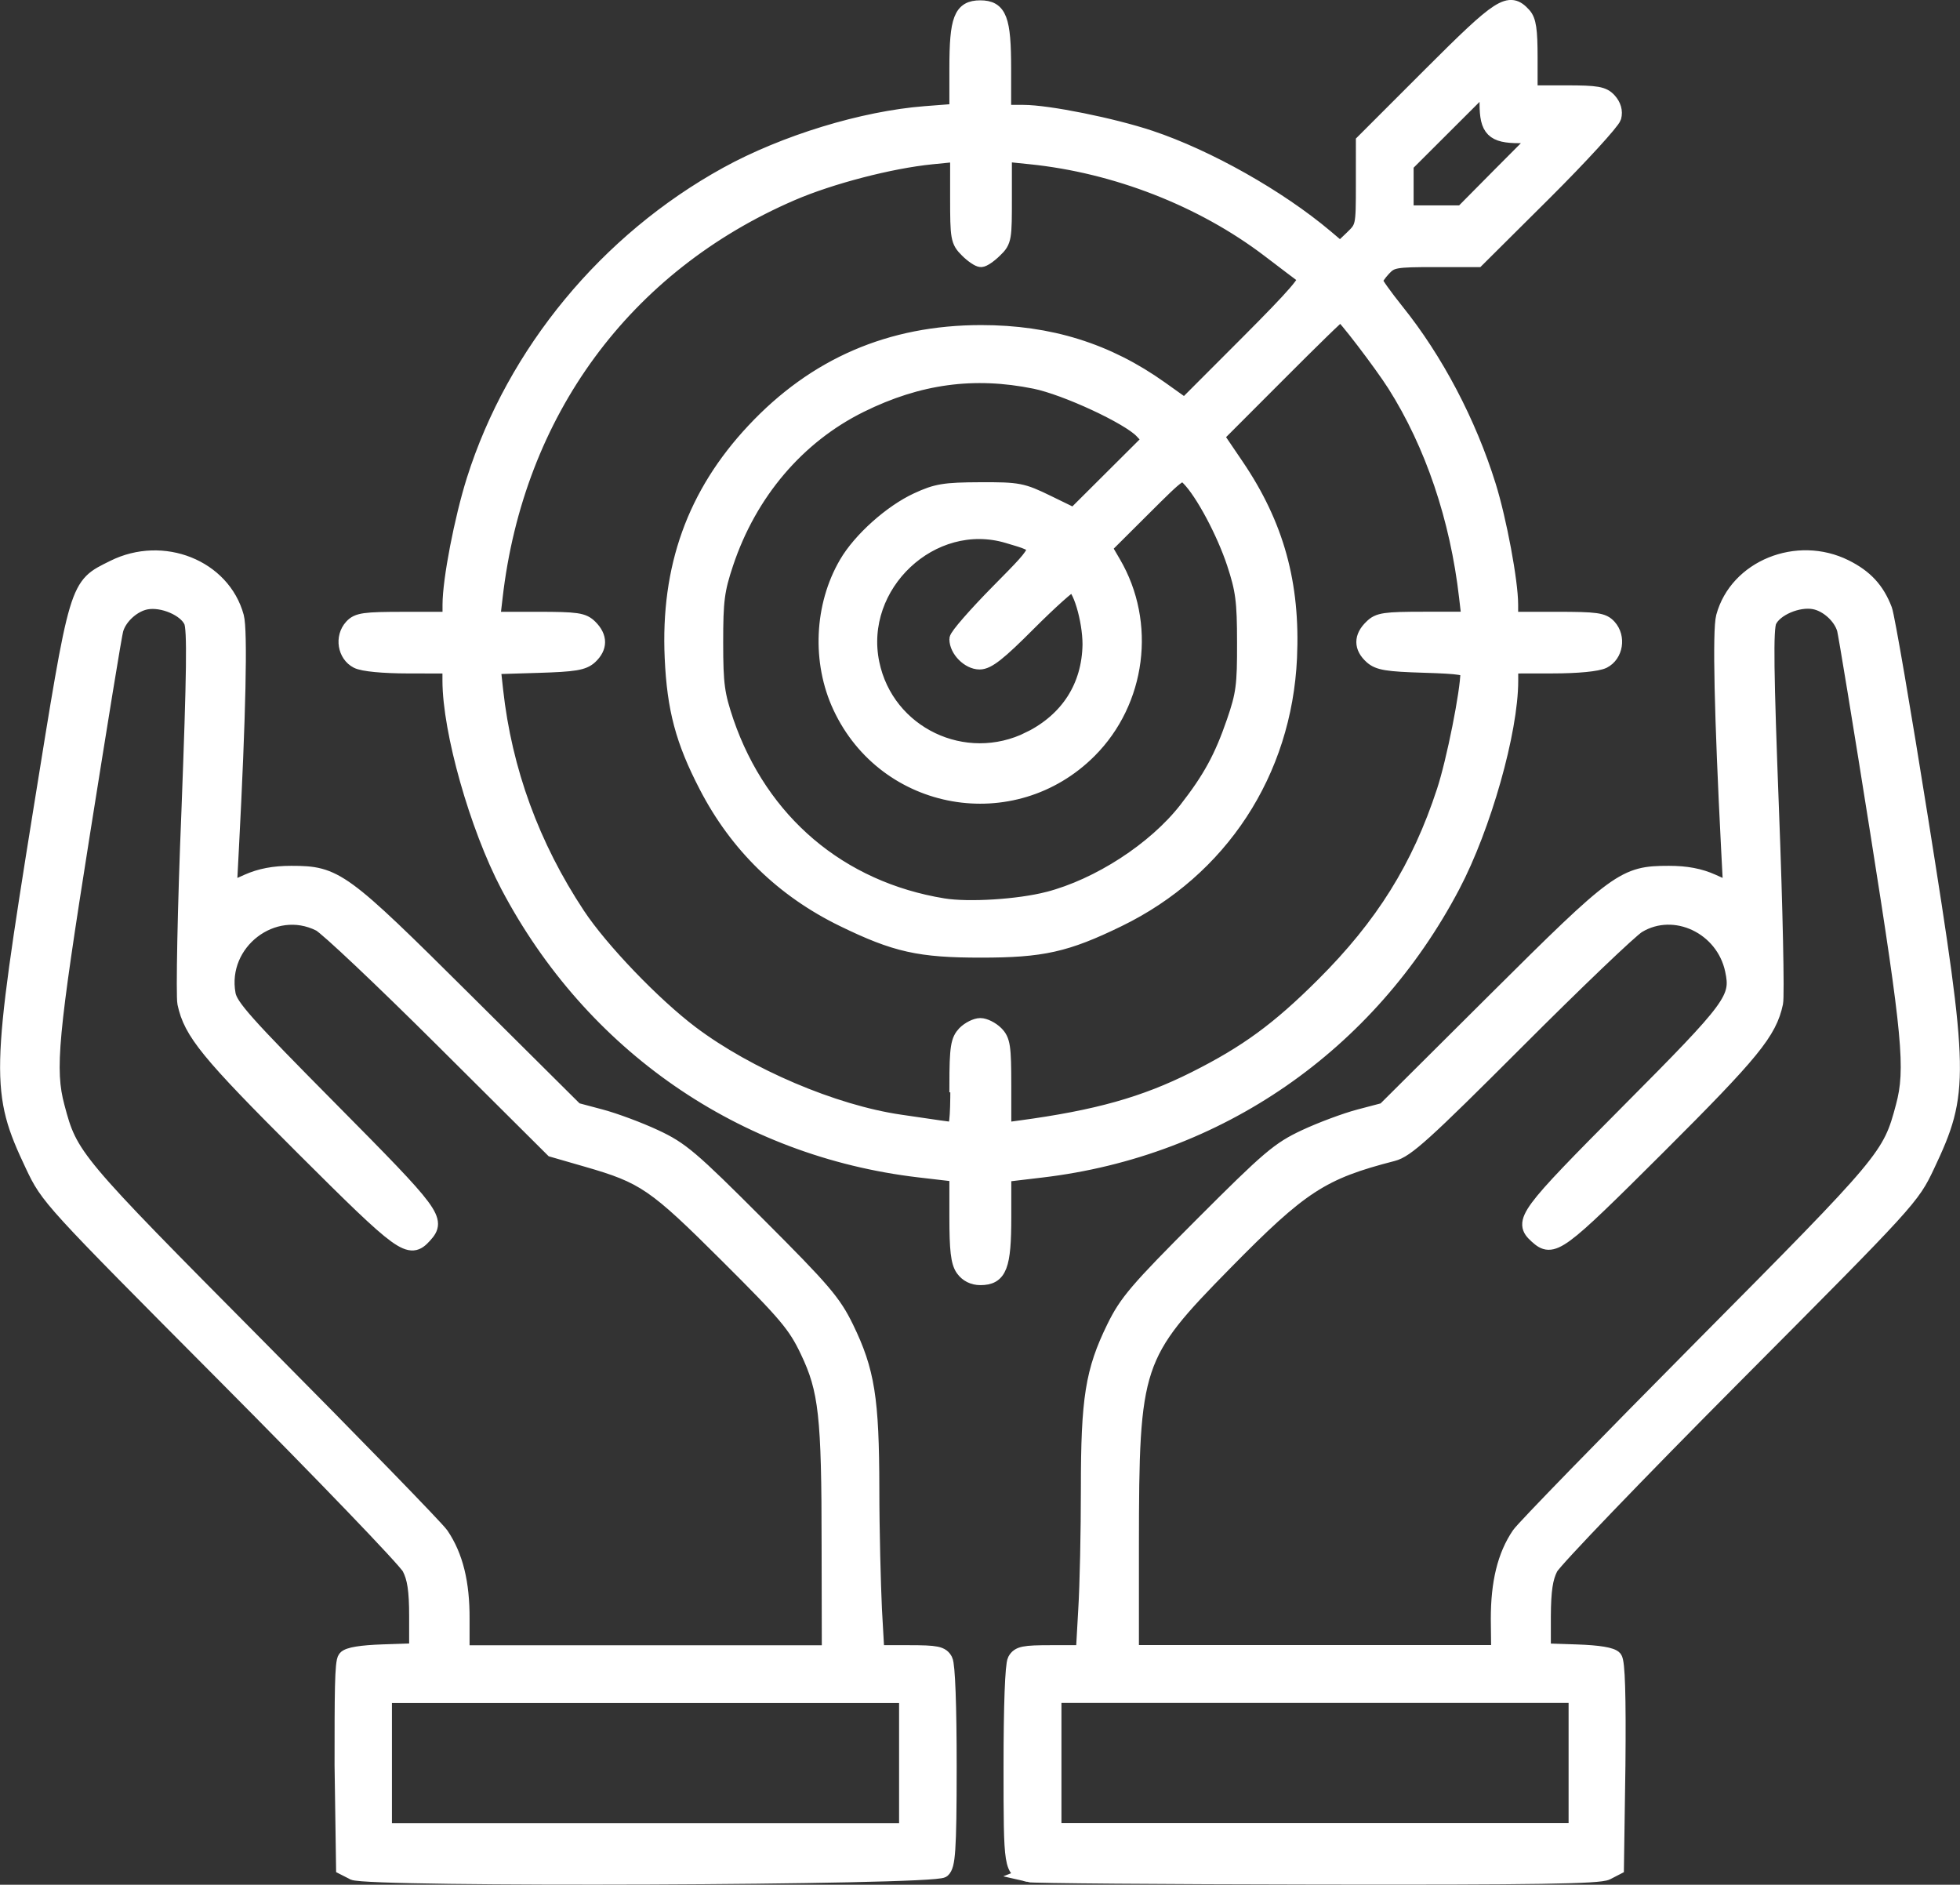 <?xml version="1.0" encoding="UTF-8" standalone="no"?>
<!-- Created with Inkscape (http://www.inkscape.org/) -->

<svg
   width="26.307mm"
   height="25.293mm"
   viewBox="0 0 26.307 25.293"
   version="1.1"
   id="svg1"
   inkscape:version="1.3 (0e150ed6c4, 2023-07-21)"
   sodipodi:docname="SJGH_approved-lauoyt_new.svg"
   xml:space="preserve"
   xmlns:inkscape="http://www.inkscape.org/namespaces/inkscape"
   xmlns:sodipodi="http://sodipodi.sourceforge.net/DTD/sodipodi-0.dtd"
   xmlns="http://www.w3.org/2000/svg"
   xmlns:svg="http://www.w3.org/2000/svg"><rect x="0" y="0" width="26.307" height="25.293" fill="#333333" stroke="none"/><sodipodi:namedview
     id="namedview1"
     pagecolor="#ffffff"
     bordercolor="#000000"
     borderopacity="0.25"
     inkscape:showpageshadow="2"
     inkscape:pageopacity="0.0"
     inkscape:pagecheckerboard="0"
     inkscape:deskcolor="#d1d1d1"
     inkscape:document-units="mm"
     inkscape:zoom="0.50000001"
     inkscape:cx="26230.999"
     inkscape:cy="2640.9999"
     inkscape:window-width="3440"
     inkscape:window-height="1403"
     inkscape:window-x="0"
     inkscape:window-y="0"
     inkscape:window-maximized="1"
     inkscape:current-layer="g68"
     showguides="false"><sodipodi:guide
       position="-2809.176,1325.38"
       orientation="1,0"
       id="guide44"
       inkscape:locked="false" /><sodipodi:guide
       position="-2489.629,1266.26"
       orientation="1,0"
       id="guide45"
       inkscape:locked="false" /><sodipodi:guide
       position="1328.841,1342.638"
       orientation="0,-1"
       id="guide50"
       inkscape:locked="false" /><sodipodi:guide
       position="-2385.608,1400.964"
       orientation="1,0"
       id="guide349"
       inkscape:locked="false" /><sodipodi:guide
       position="-2067.557,1399.467"
       orientation="1,0"
       id="guide350"
       inkscape:locked="false" /><sodipodi:guide
       position="-2358.293,1299.562"
       orientation="1,0"
       id="guide351"
       inkscape:locked="false" /><sodipodi:guide
       position="-2094.009,1267.945"
       orientation="1,0"
       id="guide352"
       inkscape:locked="false" /><sodipodi:guide
       position="-2317.32,1291.891"
       orientation="1,0"
       id="guide375"
       inkscape:locked="false" /><sodipodi:guide
       position="-2157.359,1089.648"
       orientation="1,0"
       id="guide383"
       inkscape:locked="false" /><sodipodi:guide
       position="-1929.017,291.892"
       orientation="1,0"
       id="guide399"
       inkscape:locked="false" /><sodipodi:guide
       position="-1596.842,1314.155"
       orientation="1,0"
       id="guide584"
       inkscape:locked="false" /><sodipodi:guide
       position="-1724.803,1257.178"
       orientation="1,0"
       id="guide585"
       inkscape:locked="false" /><sodipodi:guide
       position="-1327.907,1276.343"
       orientation="1,0"
       id="guide1136"
       inkscape:locked="false" /><sodipodi:guide
       position="-319.631,716.918"
       orientation="1,0"
       id="guide1774"
       inkscape:locked="false" /><sodipodi:guide
       position="-474.435,1264.237"
       orientation="1,0"
       id="guide1775"
       inkscape:locked="false" /><sodipodi:guide
       position="-446.538,699.62"
       orientation="1,0"
       id="guide1935"
       inkscape:locked="false" /><sodipodi:guide
       position="-236.02,667.029"
       orientation="1,0"
       id="guide1936"
       inkscape:locked="false" /><sodipodi:guide
       position="-182.362,686.389"
       orientation="1,0"
       id="guide2092"
       inkscape:locked="false" /><sodipodi:guide
       position="-487.85,1984.401"
       orientation="0,-1"
       id="guide1193"
       inkscape:locked="false" /><sodipodi:guide
       position="72.409,1174.908"
       orientation="1,0"
       id="guide1587"
       inkscape:locked="false" /><sodipodi:guide
       position="389.615,1172.848"
       orientation="1,0"
       id="guide1588"
       inkscape:locked="false" /><sodipodi:guide
       position="365.139,1064.967"
       orientation="1,0"
       id="guide1695"
       inkscape:locked="false" /><sodipodi:guide
       position="100.683,1033.761"
       orientation="1,0"
       id="guide1698"
       inkscape:locked="false" /><sodipodi:guide
       position="504.089,1280.507"
       orientation="1,0"
       id="guide2060"
       inkscape:locked="false" /><sodipodi:guide
       position="820.938,1250.421"
       orientation="1,0"
       id="guide2061"
       inkscape:locked="false" /><sodipodi:guide
       position="783.896,1295.4"
       orientation="1,0"
       id="guide2062"
       inkscape:locked="false" /><sodipodi:guide
       position="540.479,1278.996"
       orientation="1,0"
       id="guide2063"
       inkscape:locked="false" /><sodipodi:guide
       position="548.504,1311.535"
       orientation="1,0"
       id="guide2079"
       inkscape:locked="false" /><sodipodi:guide
       position="1058.004,1291.167"
       orientation="1,0"
       id="guide1593"
       inkscape:locked="false" /><sodipodi:guide
       position="1376.562,1302.279"
       orientation="1,0"
       id="guide1594"
       inkscape:locked="false" /><sodipodi:guide
       position="1215.696,1345.142"
       orientation="1,0"
       id="guide1595"
       inkscape:locked="false" /><sodipodi:guide
       position="1115.944,1272.247"
       orientation="1,0"
       id="guide1596"
       inkscape:locked="false" /><sodipodi:guide
       position="1684.959,1311.557"
       orientation="1,0"
       id="guide2336"
       inkscape:locked="false" /><sodipodi:guide
       position="1977.604,1320.562"
       orientation="1,0"
       id="guide2337"
       inkscape:locked="false" /><sodipodi:guide
       position="2266.885,1376.627"
       orientation="1,0"
       id="guide2443"
       inkscape:locked="false" /><sodipodi:guide
       position="2413.934,1273.705"
       orientation="1,0"
       id="guide2444"
       inkscape:locked="false" /><sodipodi:guide
       position="2346.712,1312.929"
       orientation="1,0"
       id="guide2463"
       inkscape:locked="false" /><sodipodi:guide
       position="2110.092,1310.415"
       orientation="1,0"
       id="guide1432"
       inkscape:locked="false" /><sodipodi:guide
       position="2128.879,1225.829"
       orientation="1,0"
       id="guide2331"
       inkscape:locked="false" /><sodipodi:guide
       position="2225.38,1103.493"
       orientation="1,0"
       id="guide2397"
       inkscape:locked="false" /><sodipodi:guide
       position="2070.845,1360.553"
       orientation="0,-1"
       id="guide2723"
       inkscape:locked="false" /><sodipodi:guide
       position="2620.104,737.658"
       orientation="1,0"
       id="guide30"
       inkscape:locked="false" /><sodipodi:guide
       position="2928.079,765.175"
       orientation="1,0"
       id="guide31"
       inkscape:locked="false" /></sodipodi:namedview><defs
     id="defs1" /><g
     inkscape:label="Layer 1"
     inkscape:groupmode="layer"
     id="layer1"
     transform="translate(-3182.182,1.346)"><path
       style="fill:#ffffff;fill-opacity:1;stroke:#ffffff;stroke-width:0.205;stroke-dasharray:none"
       d="m 3186.925,23.781 -0.13,-0.066 -0.02,-1.369 c 0,-0.944 0,-1.39 0.044,-1.438 0.037,-0.046 0.211,-0.074 0.507,-0.084 l 0.45,-0.015 v -0.467 c 0,-0.347 -0.026,-0.514 -0.097,-0.649 -0.051,-0.1 -1.164,-1.257 -2.471,-2.571 -2.36,-2.372 -2.378,-2.392 -2.586,-2.831 -0.467,-0.988 -0.462,-1.208 0.106,-4.741 0.5,-3.103 0.477,-3.027 0.979,-3.277 0.66,-0.329 1.466,-0.007 1.647,0.658 0.05,0.183 0.026,1.322 -0.068,3.111 l -0.029,0.556 0.248,-0.111 c 0.171,-0.076 0.352,-0.111 0.585,-0.111 0.6,0 0.682,0.06 2.336,1.704 l 1.482,1.473 0.338,0.09 c 0.185,0.049 0.513,0.171 0.727,0.271 0.352,0.164 0.484,0.276 1.382,1.175 0.879,0.879 1.014,1.038 1.183,1.383 0.283,0.581 0.342,0.952 0.344,2.156 0,0.571 0.02,1.302 0.035,1.623 l 0.033,0.584 h 0.432 c 0.373,0 0.439,0.014 0.485,0.1 0.033,0.062 0.053,0.61 0.053,1.422 0,1.166 -0.02,1.33 -0.086,1.393 -0.123,0.102 -7.715,0.132 -7.913,0.031 z m 7.427,-1.466 v -0.909 h -3.506 -3.506 v 0.909 0.909 h 3.506 3.506 z m -1.04,-2.922 c 0,-1.743 -0.039,-2.087 -0.288,-2.609 -0.165,-0.347 -0.285,-0.49 -1.078,-1.28 -0.976,-0.973 -1.115,-1.069 -1.889,-1.292 l -0.457,-0.132 -1.48,-1.473 c -0.814,-0.81 -1.555,-1.51 -1.647,-1.556 -0.624,-0.314 -1.357,0.248 -1.231,0.945 0.029,0.163 0.232,0.391 1.378,1.547 1.395,1.408 1.45,1.48 1.258,1.692 -0.201,0.222 -0.286,0.16 -1.635,-1.185 -1.269,-1.266 -1.495,-1.542 -1.578,-1.934 -0.02,-0.096 0,-1.259 0.055,-2.584 0.07,-1.849 0.079,-2.44 0.031,-2.541 -0.075,-0.168 -0.387,-0.301 -0.606,-0.26 -0.176,0.033 -0.358,0.197 -0.408,0.367 -0.02,0.057 -0.218,1.286 -0.448,2.732 -0.432,2.724 -0.475,3.177 -0.342,3.676 0.178,0.674 0.216,0.718 2.706,3.227 1.29,1.3 2.392,2.433 2.45,2.519 0.193,0.284 0.282,0.647 0.279,1.13 v 0.454 h 2.467 2.466 z m 2.676,4.416 c -0.232,-0.057 -0.234,-0.068 -0.234,-1.452 0,-0.812 0.02,-1.36 0.053,-1.422 0.048,-0.087 0.114,-0.1 0.486,-0.1 h 0.431 l 0.033,-0.584 c 0.02,-0.321 0.035,-1.052 0.035,-1.623 0,-1.204 0.059,-1.574 0.344,-2.156 0.169,-0.345 0.304,-0.504 1.182,-1.383 0.898,-0.899 1.03,-1.01 1.382,-1.175 0.214,-0.1 0.541,-0.222 0.727,-0.271 l 0.338,-0.089 1.48,-1.473 c 1.653,-1.645 1.735,-1.705 2.337,-1.705 0.233,0 0.414,0.034 0.585,0.111 l 0.247,0.111 -0.029,-0.556 c -0.092,-1.789 -0.117,-2.928 -0.068,-3.111 0.178,-0.658 0.987,-0.987 1.633,-0.665 0.268,0.134 0.424,0.302 0.527,0.572 0.033,0.086 0.252,1.36 0.486,2.831 0.546,3.428 0.55,3.641 0.086,4.623 -0.207,0.438 -0.226,0.459 -2.586,2.831 -1.307,1.314 -2.419,2.471 -2.471,2.571 -0.07,0.135 -0.095,0.302 -0.097,0.649 v 0.467 l 0.45,0.015 c 0.296,0.01 0.469,0.039 0.507,0.084 0.039,0.048 0.053,0.494 0.044,1.438 l -0.02,1.369 -0.128,0.066 c -0.101,0.051 -0.955,0.065 -3.896,0.06 -2.071,-0.003 -3.812,-0.017 -3.869,-0.031 z m 7.35,-1.495 v -0.909 h -3.506 -3.506 v 0.909 0.909 h 3.506 3.506 z m -1.044,-1.935 c 0,-0.483 0.086,-0.846 0.279,-1.13 0.057,-0.086 1.161,-1.219 2.45,-2.519 2.49,-2.509 2.527,-2.553 2.706,-3.227 0.134,-0.499 0.09,-0.952 -0.342,-3.676 -0.229,-1.445 -0.431,-2.675 -0.448,-2.732 -0.05,-0.17 -0.231,-0.334 -0.407,-0.367 -0.219,-0.041 -0.529,0.092 -0.606,0.26 -0.048,0.102 -0.039,0.692 0.031,2.541 0.051,1.325 0.075,2.488 0.055,2.584 -0.083,0.392 -0.309,0.668 -1.578,1.934 -1.337,1.333 -1.411,1.388 -1.625,1.194 -0.216,-0.195 -0.154,-0.278 1.231,-1.671 1.407,-1.414 1.479,-1.513 1.398,-1.896 -0.123,-0.585 -0.78,-0.895 -1.27,-0.6 -0.101,0.06 -0.834,0.761 -1.63,1.558 -1.241,1.241 -1.479,1.456 -1.662,1.503 -0.953,0.245 -1.233,0.427 -2.252,1.464 -1.22,1.241 -1.256,1.35 -1.258,3.793 v 1.441 h 2.466 2.467 z m -7.186,-4.699 c -0.062,-0.088 -0.081,-0.254 -0.081,-0.692 v -0.576 l -0.506,-0.059 c -2.37,-0.278 -4.393,-1.677 -5.519,-3.814 -0.415,-0.789 -0.779,-2.074 -0.779,-2.752 V 7.59 l -0.558,-7.86e-4 c -0.344,-3.921e-4 -0.609,-0.026 -0.688,-0.066 -0.161,-0.082 -0.201,-0.317 -0.073,-0.457 0.079,-0.087 0.167,-0.099 0.705,-0.099 h 0.615 V 6.769 c 0,-0.333 0.158,-1.15 0.322,-1.671 0.542,-1.714 1.786,-3.219 3.391,-4.103 0.776,-0.427 1.828,-0.749 2.662,-0.814 l 0.428,-0.033 V -0.43 c 0,-0.66 0.057,-0.809 0.312,-0.809 0.255,0 0.312,0.149 0.312,0.817 v 0.586 h 0.265 c 0.333,0 1.201,0.175 1.704,0.343 0.772,0.258 1.724,0.796 2.356,1.329 l 0.195,0.165 0.156,-0.149 c 0.154,-0.148 0.156,-0.153 0.156,-0.722 V 0.556 l 0.898,-0.898 c 0.944,-0.944 1.056,-1.016 1.25,-0.803 0.068,0.074 0.086,0.201 0.086,0.571 v 0.476 h 0.485 c 0.416,0 0.499,0.015 0.577,0.102 0.059,0.065 0.083,0.145 0.062,0.221 -0.02,0.065 -0.436,0.522 -0.931,1.015 l -0.901,0.896 h -0.572 c -0.531,0 -0.58,0.009 -0.685,0.12 -0.062,0.066 -0.114,0.142 -0.114,0.169 0,0.027 0.13,0.208 0.286,0.403 0.528,0.656 0.97,1.496 1.235,2.347 0.143,0.459 0.297,1.284 0.297,1.593 v 0.199 h 0.615 c 0.54,0 0.626,0.012 0.705,0.099 0.127,0.14 0.088,0.375 -0.073,0.457 -0.081,0.04 -0.344,0.066 -0.688,0.066 l -0.558,7.862e-4 V 7.789 c 0,0.678 -0.364,1.962 -0.78,2.752 -1.125,2.137 -3.148,3.535 -5.518,3.814 l -0.506,0.06 v 0.576 c 0,0.658 -0.057,0.807 -0.312,0.807 -0.097,0 -0.178,-0.041 -0.231,-0.115 z m -0.081,-2.456 c 0,-0.528 0.02,-0.609 0.105,-0.701 0.057,-0.057 0.15,-0.104 0.208,-0.104 0.057,0 0.15,0.047 0.208,0.104 0.092,0.092 0.105,0.173 0.105,0.702 v 0.598 l 0.221,-0.03 c 1.031,-0.139 1.667,-0.317 2.348,-0.659 0.693,-0.348 1.119,-0.659 1.72,-1.258 0.804,-0.801 1.29,-1.58 1.625,-2.603 0.132,-0.399 0.319,-1.342 0.319,-1.595 0,-0.067 -0.101,-0.083 -0.592,-0.098 -0.494,-0.015 -0.61,-0.034 -0.701,-0.116 -0.138,-0.124 -0.139,-0.261 0,-0.394 0.092,-0.092 0.172,-0.104 0.707,-0.104 h 0.603 l -0.035,-0.299 c -0.121,-1.058 -0.457,-2.052 -0.965,-2.854 -0.183,-0.287 -0.688,-0.948 -0.727,-0.95 -0.02,-5.891e-4 -0.396,0.369 -0.848,0.822 l -0.822,0.823 0.27,0.398 c 0.538,0.793 0.757,1.585 0.712,2.576 -0.07,1.535 -0.925,2.842 -2.297,3.509 -0.701,0.341 -1.02,0.412 -1.844,0.412 -0.824,0 -1.143,-0.071 -1.844,-0.412 -0.81,-0.394 -1.427,-0.995 -1.839,-1.792 -0.313,-0.604 -0.427,-1.03 -0.458,-1.717 -0.055,-1.21 0.299,-2.196 1.095,-3.046 0.823,-0.88 1.833,-1.316 3.047,-1.317 0.922,-3.941e-4 1.695,0.241 2.412,0.752 l 0.324,0.231 0.84,-0.841 c 0.645,-0.646 0.824,-0.853 0.77,-0.892 -0.039,-0.028 -0.255,-0.192 -0.482,-0.365 -0.895,-0.68 -2.054,-1.131 -3.2,-1.248 l -0.351,-0.036 V 1.302 c 0,0.546 0,0.587 -0.127,0.707 -0.07,0.07 -0.154,0.127 -0.185,0.127 -0.031,0 -0.116,-0.057 -0.185,-0.127 -0.121,-0.12 -0.127,-0.161 -0.127,-0.707 V 0.722 l -0.351,0.035 c -0.553,0.055 -1.359,0.265 -1.876,0.488 -2.25,0.97 -3.699,2.942 -3.984,5.423 l -0.035,0.299 h 0.603 c 0.534,0 0.615,0.012 0.707,0.104 0.134,0.134 0.132,0.27 0,0.394 -0.09,0.083 -0.208,0.102 -0.706,0.117 l -0.597,0.018 0.035,0.32 c 0.119,1.078 0.49,2.09 1.102,3.014 0.312,0.471 1.017,1.205 1.523,1.587 0.761,0.573 1.911,1.063 2.802,1.193 0.214,0.031 0.448,0.065 0.519,0.076 0.072,0.01 0.16,0.022 0.195,0.026 0.049,0.005 0.066,-0.143 0.066,-0.59 z m 1.221,-2.5 c 0.681,-0.176 1.437,-0.666 1.857,-1.205 0.322,-0.413 0.477,-0.697 0.642,-1.177 0.127,-0.368 0.143,-0.49 0.141,-1.065 0,-0.559 -0.02,-0.707 -0.138,-1.065 -0.138,-0.417 -0.422,-0.95 -0.611,-1.141 -0.101,-0.102 -0.104,-0.1 -0.619,0.413 l -0.518,0.516 0.123,0.211 c 0.472,0.806 0.337,1.854 -0.324,2.516 -1.02,1.02 -2.728,0.719 -3.339,-0.588 -0.282,-0.602 -0.249,-1.355 0.084,-1.924 0.185,-0.317 0.599,-0.687 0.948,-0.848 0.26,-0.12 0.365,-0.137 0.843,-0.139 0.515,-0.002 0.565,0.008 0.902,0.172 l 0.357,0.174 0.512,-0.51 0.512,-0.51 -0.108,-0.116 c -0.178,-0.191 -1.025,-0.584 -1.437,-0.668 -0.82,-0.167 -1.566,-0.066 -2.345,0.319 -0.845,0.417 -1.49,1.176 -1.806,2.123 -0.121,0.362 -0.138,0.5 -0.138,1.065 0,0.572 0.02,0.699 0.143,1.065 0.462,1.343 1.524,2.244 2.915,2.47 0.34,0.055 1.01,0.013 1.402,-0.088 z m -0.244,-2.152 c 0.515,-0.258 0.801,-0.705 0.81,-1.269 0,-0.333 -0.139,-0.805 -0.247,-0.805 -0.033,0 -0.294,0.234 -0.579,0.519 -0.401,0.403 -0.549,0.519 -0.658,0.519 -0.143,0 -0.303,-0.16 -0.303,-0.305 0,-0.041 0.251,-0.329 0.558,-0.64 0.618,-0.627 0.614,-0.603 0.123,-0.749 -1.018,-0.303 -2.044,0.66 -1.825,1.714 0.197,0.951 1.246,1.453 2.121,1.016 z m 6.321,-7.58 0.517,-0.519 h -0.268 c -0.349,0 -0.431,-0.082 -0.431,-0.431 v -0.268 l -0.545,0.544 -0.545,0.544 V 1.188 1.513 h 0.378 0.378 z"
       id="path3" /></g></svg>
